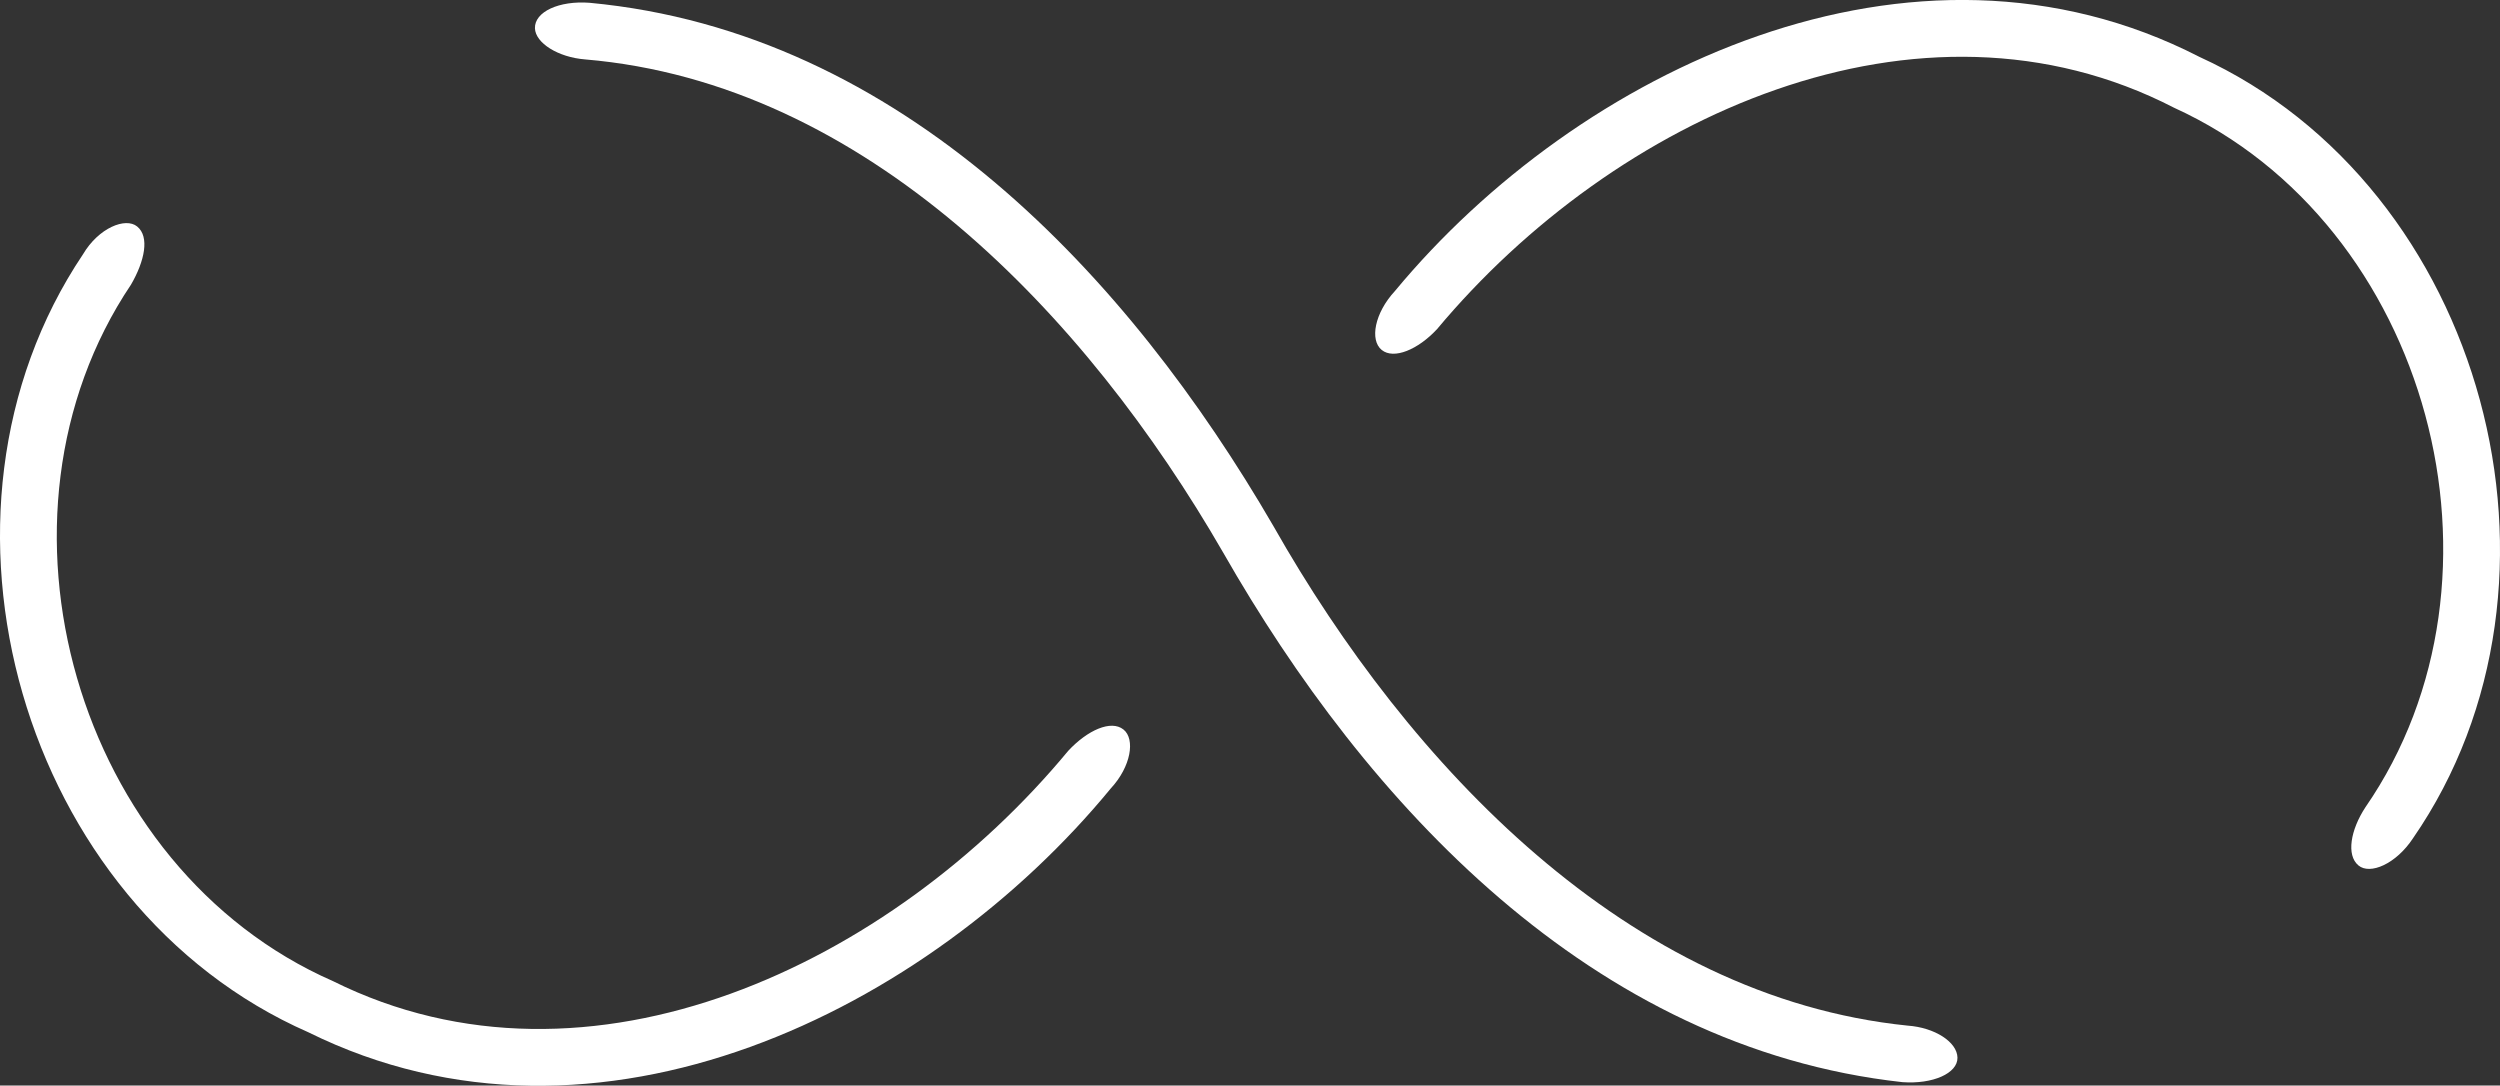 <?xml version="1.0" encoding="UTF-8" standalone="no"?><svg xmlns="http://www.w3.org/2000/svg" xmlns:xlink="http://www.w3.org/1999/xlink" fill="#000000" height="139.6" preserveAspectRatio="xMidYMid meet" version="1" viewBox="0.0 0.0 321.5 139.6" width="321.5" zoomAndPan="magnify"><rect x="0.0" y="0.0" width="321.5" height="139.6" fill="#333333" stroke="none"/><defs><clipPath id="a"><path d="M 176 0 L 321.5 0 L 321.5 112 L 176 112 Z M 176 0"/></clipPath><clipPath id="b"><path d="M 0 28 L 146 28 L 146 139.629 L 0 139.629 Z M 0 28"/></clipPath><clipPath id="c"><path d="M 68 0 L 252 0 L 252 139.629 L 68 139.629 Z M 68 0"/></clipPath></defs><g><g clip-path="url(#a)" id="change1_1"><path d="M 304.188 103.82 C 302.281 106.727 301.711 109.973 303.293 111.293 C 304.789 112.547 308.137 111.105 310.312 107.801 C 333.16 74.73 319.547 24.051 282.84 7.312 C 245.918 -11.652 202.91 9.043 179.375 37.441 C 176.777 40.254 176.125 43.734 177.688 45.004 C 179.246 46.266 182.359 44.965 184.816 42.312 C 207.602 15.039 246.793 -3.062 279.578 13.852 C 312.477 28.824 324.617 74.23 304.188 103.82" fill="#ffffff"/></g><g clip-path="url(#b)" id="change1_3"><path d="M 142.848 101.391 C 145.453 98.59 146.016 95.043 144.48 93.816 C 142.879 92.535 139.84 93.906 137.371 96.559 C 114.73 123.898 75.855 142.605 42.812 126.168 C 9.738 111.668 -3.223 66.504 16.848 36.602 C 18.598 33.59 19.27 30.441 17.637 29.125 C 16.152 27.91 12.68 29.293 10.668 32.711 C -11.77 66.133 2.742 116.547 39.652 132.75 C 76.879 151.168 119.461 129.848 142.848 101.391" fill="#ffffff"/></g><g clip-path="url(#c)" id="change1_2"><path d="M 75.828 0.359 C 71.898 0.059 68.73 1.516 68.793 3.637 C 68.859 5.527 71.762 7.367 75.25 7.641 C 111.258 10.691 139.648 40.438 157.305 71.07 C 175.691 103.262 204.66 134.754 244.645 139.164 C 248.578 139.449 251.762 138.023 251.73 136.016 C 251.695 134.004 248.816 132.141 245.324 131.895 C 209.418 128.234 181.219 98.461 163.754 67.641 C 145.141 35.578 115.961 4.125 75.828 0.359" fill="#ffffff"/></g></g></svg>